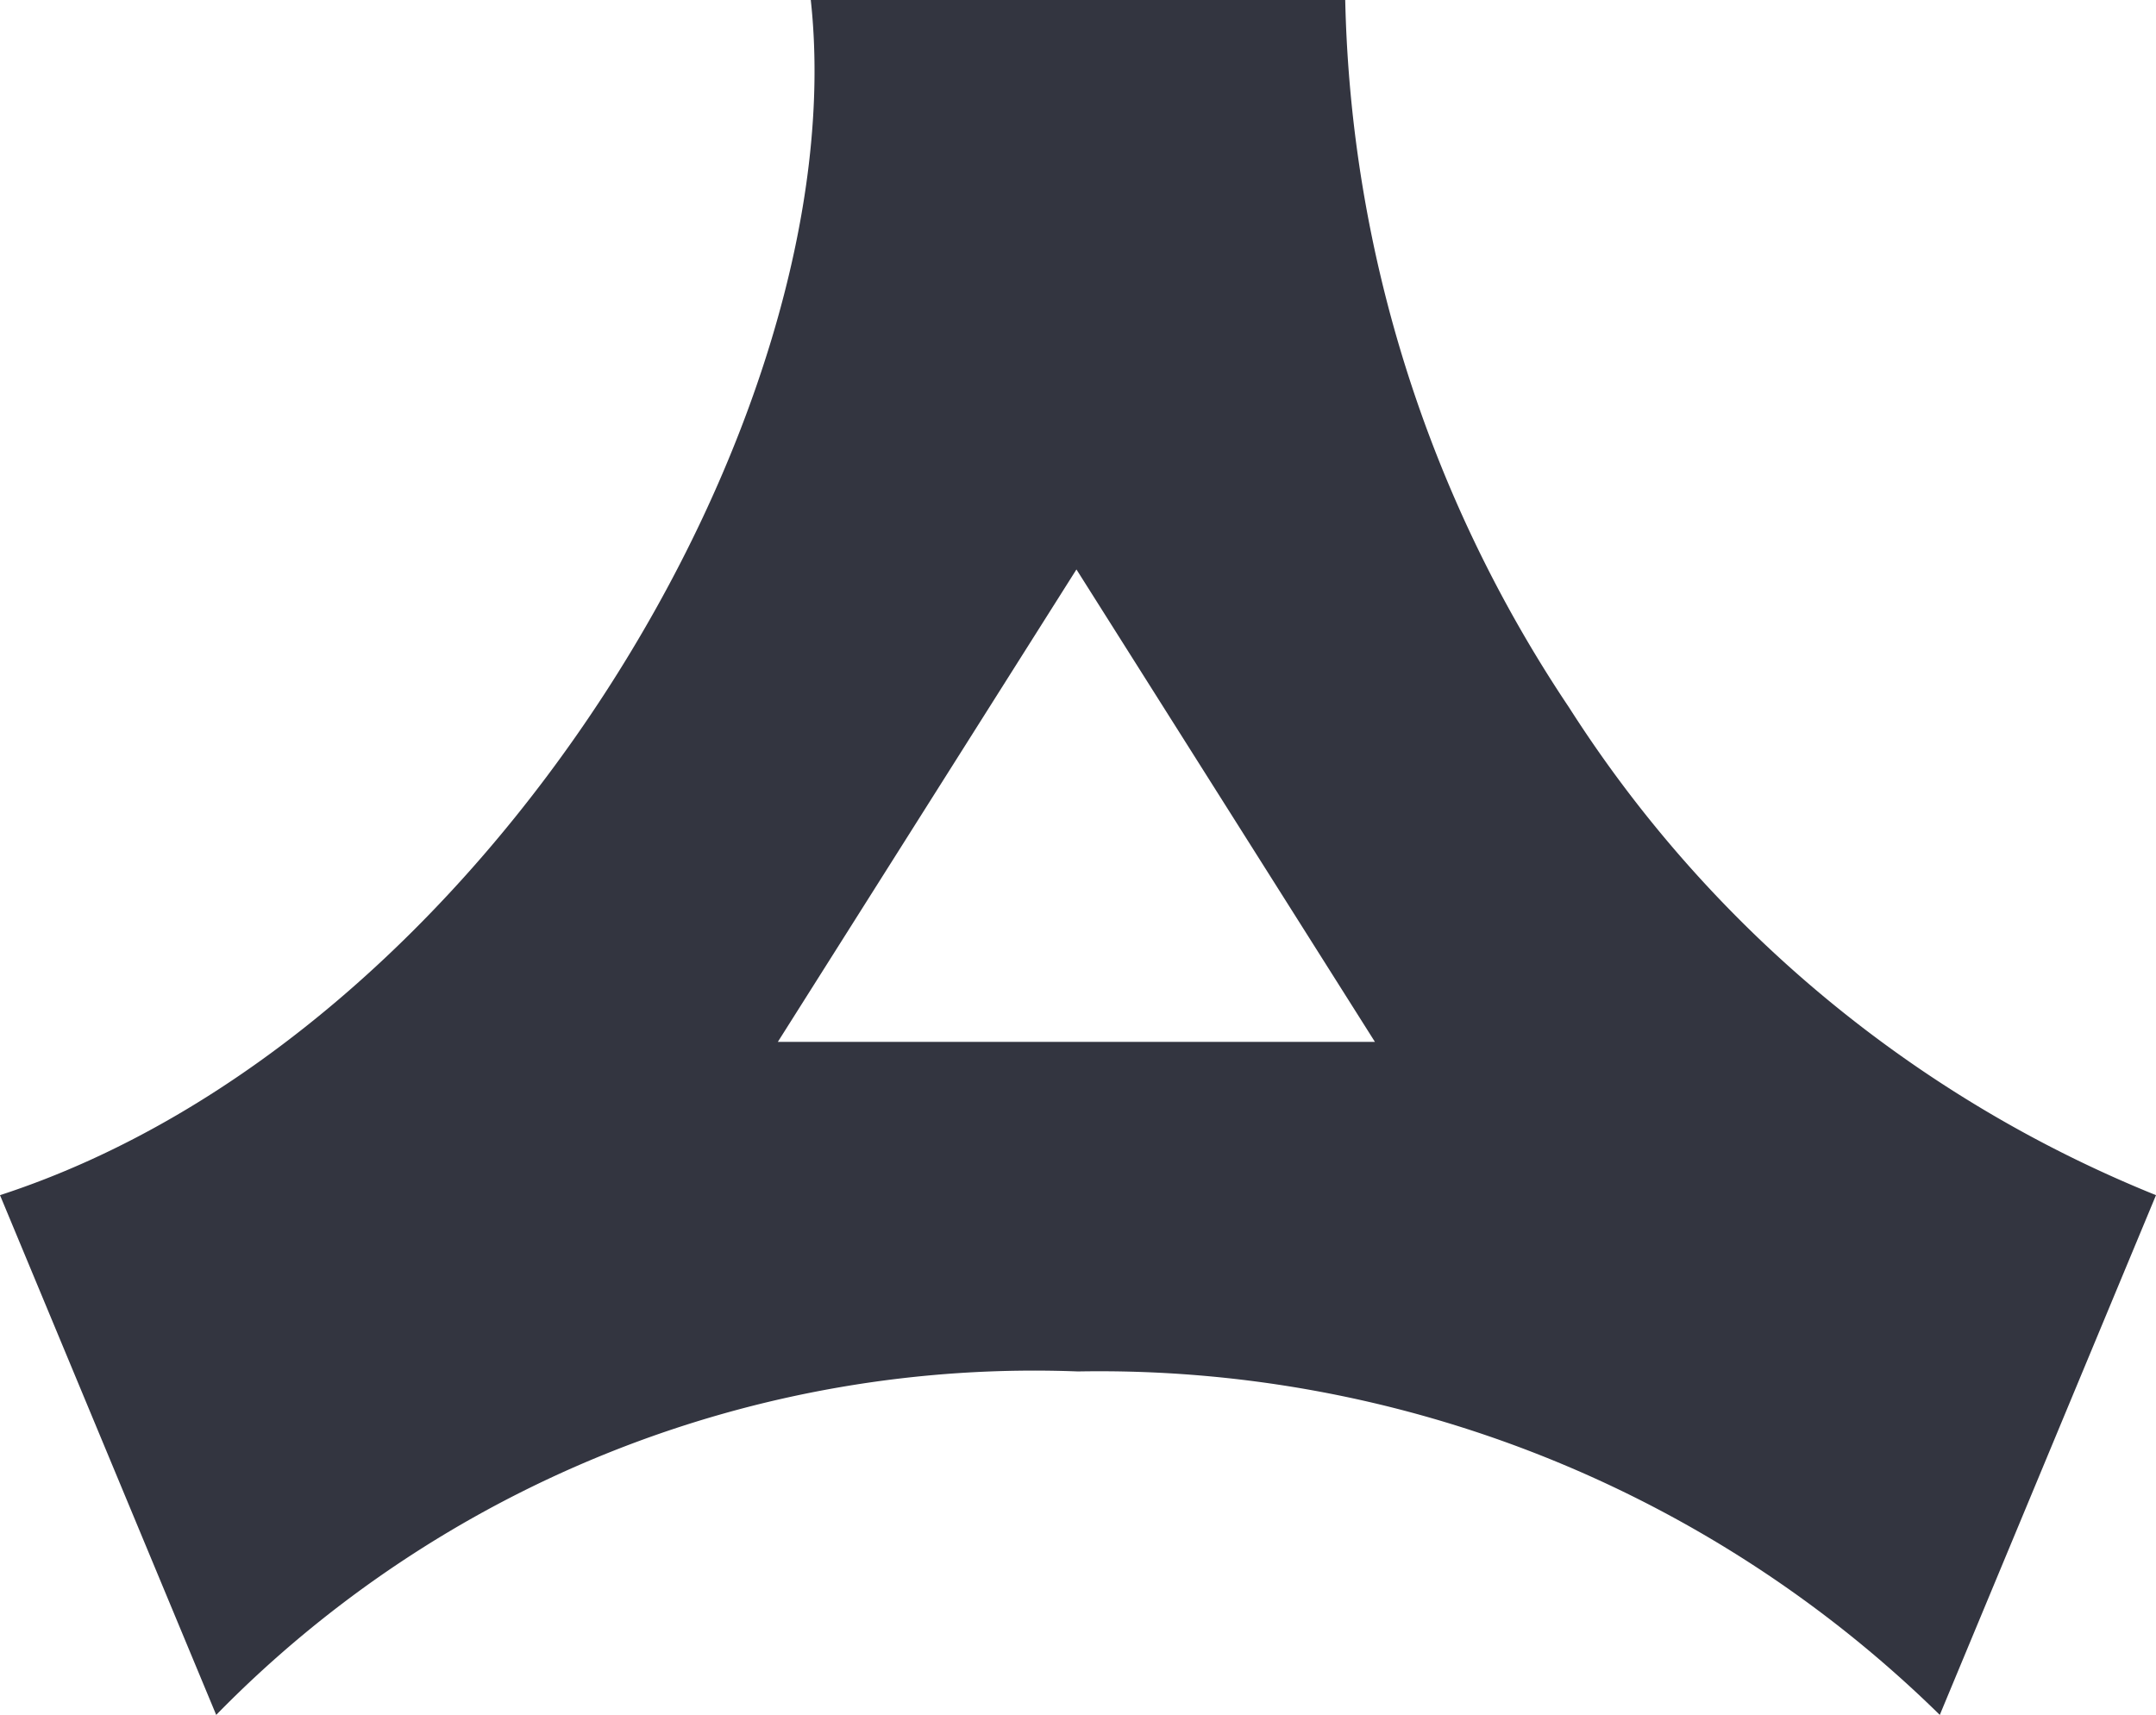 <svg id="Component_2_70" data-name="Component 2 – 70" xmlns="http://www.w3.org/2000/svg" width="18" height="14.32" viewBox="0 0 18 14.32">
  <g id="Group_1346" data-name="Group 1346">
    <path id="Path_17" data-name="Path 17" d="M11.231,0H6.769C7.147,3.456,4.061,8.658,0,9.98l1.805,4.34A9.547,9.547,0,0,1,9,11.452a10.011,10.011,0,0,1,7.195,2.868L18,9.98a10.452,10.452,0,0,1-4.9-4.072A11.04,11.04,0,0,1,11.231,0M9.843,8.7H6.494L8.987,4.755,11.479,8.7Z" fill="#333540" fill-rule="evenodd"/>
  </g>
</svg>
